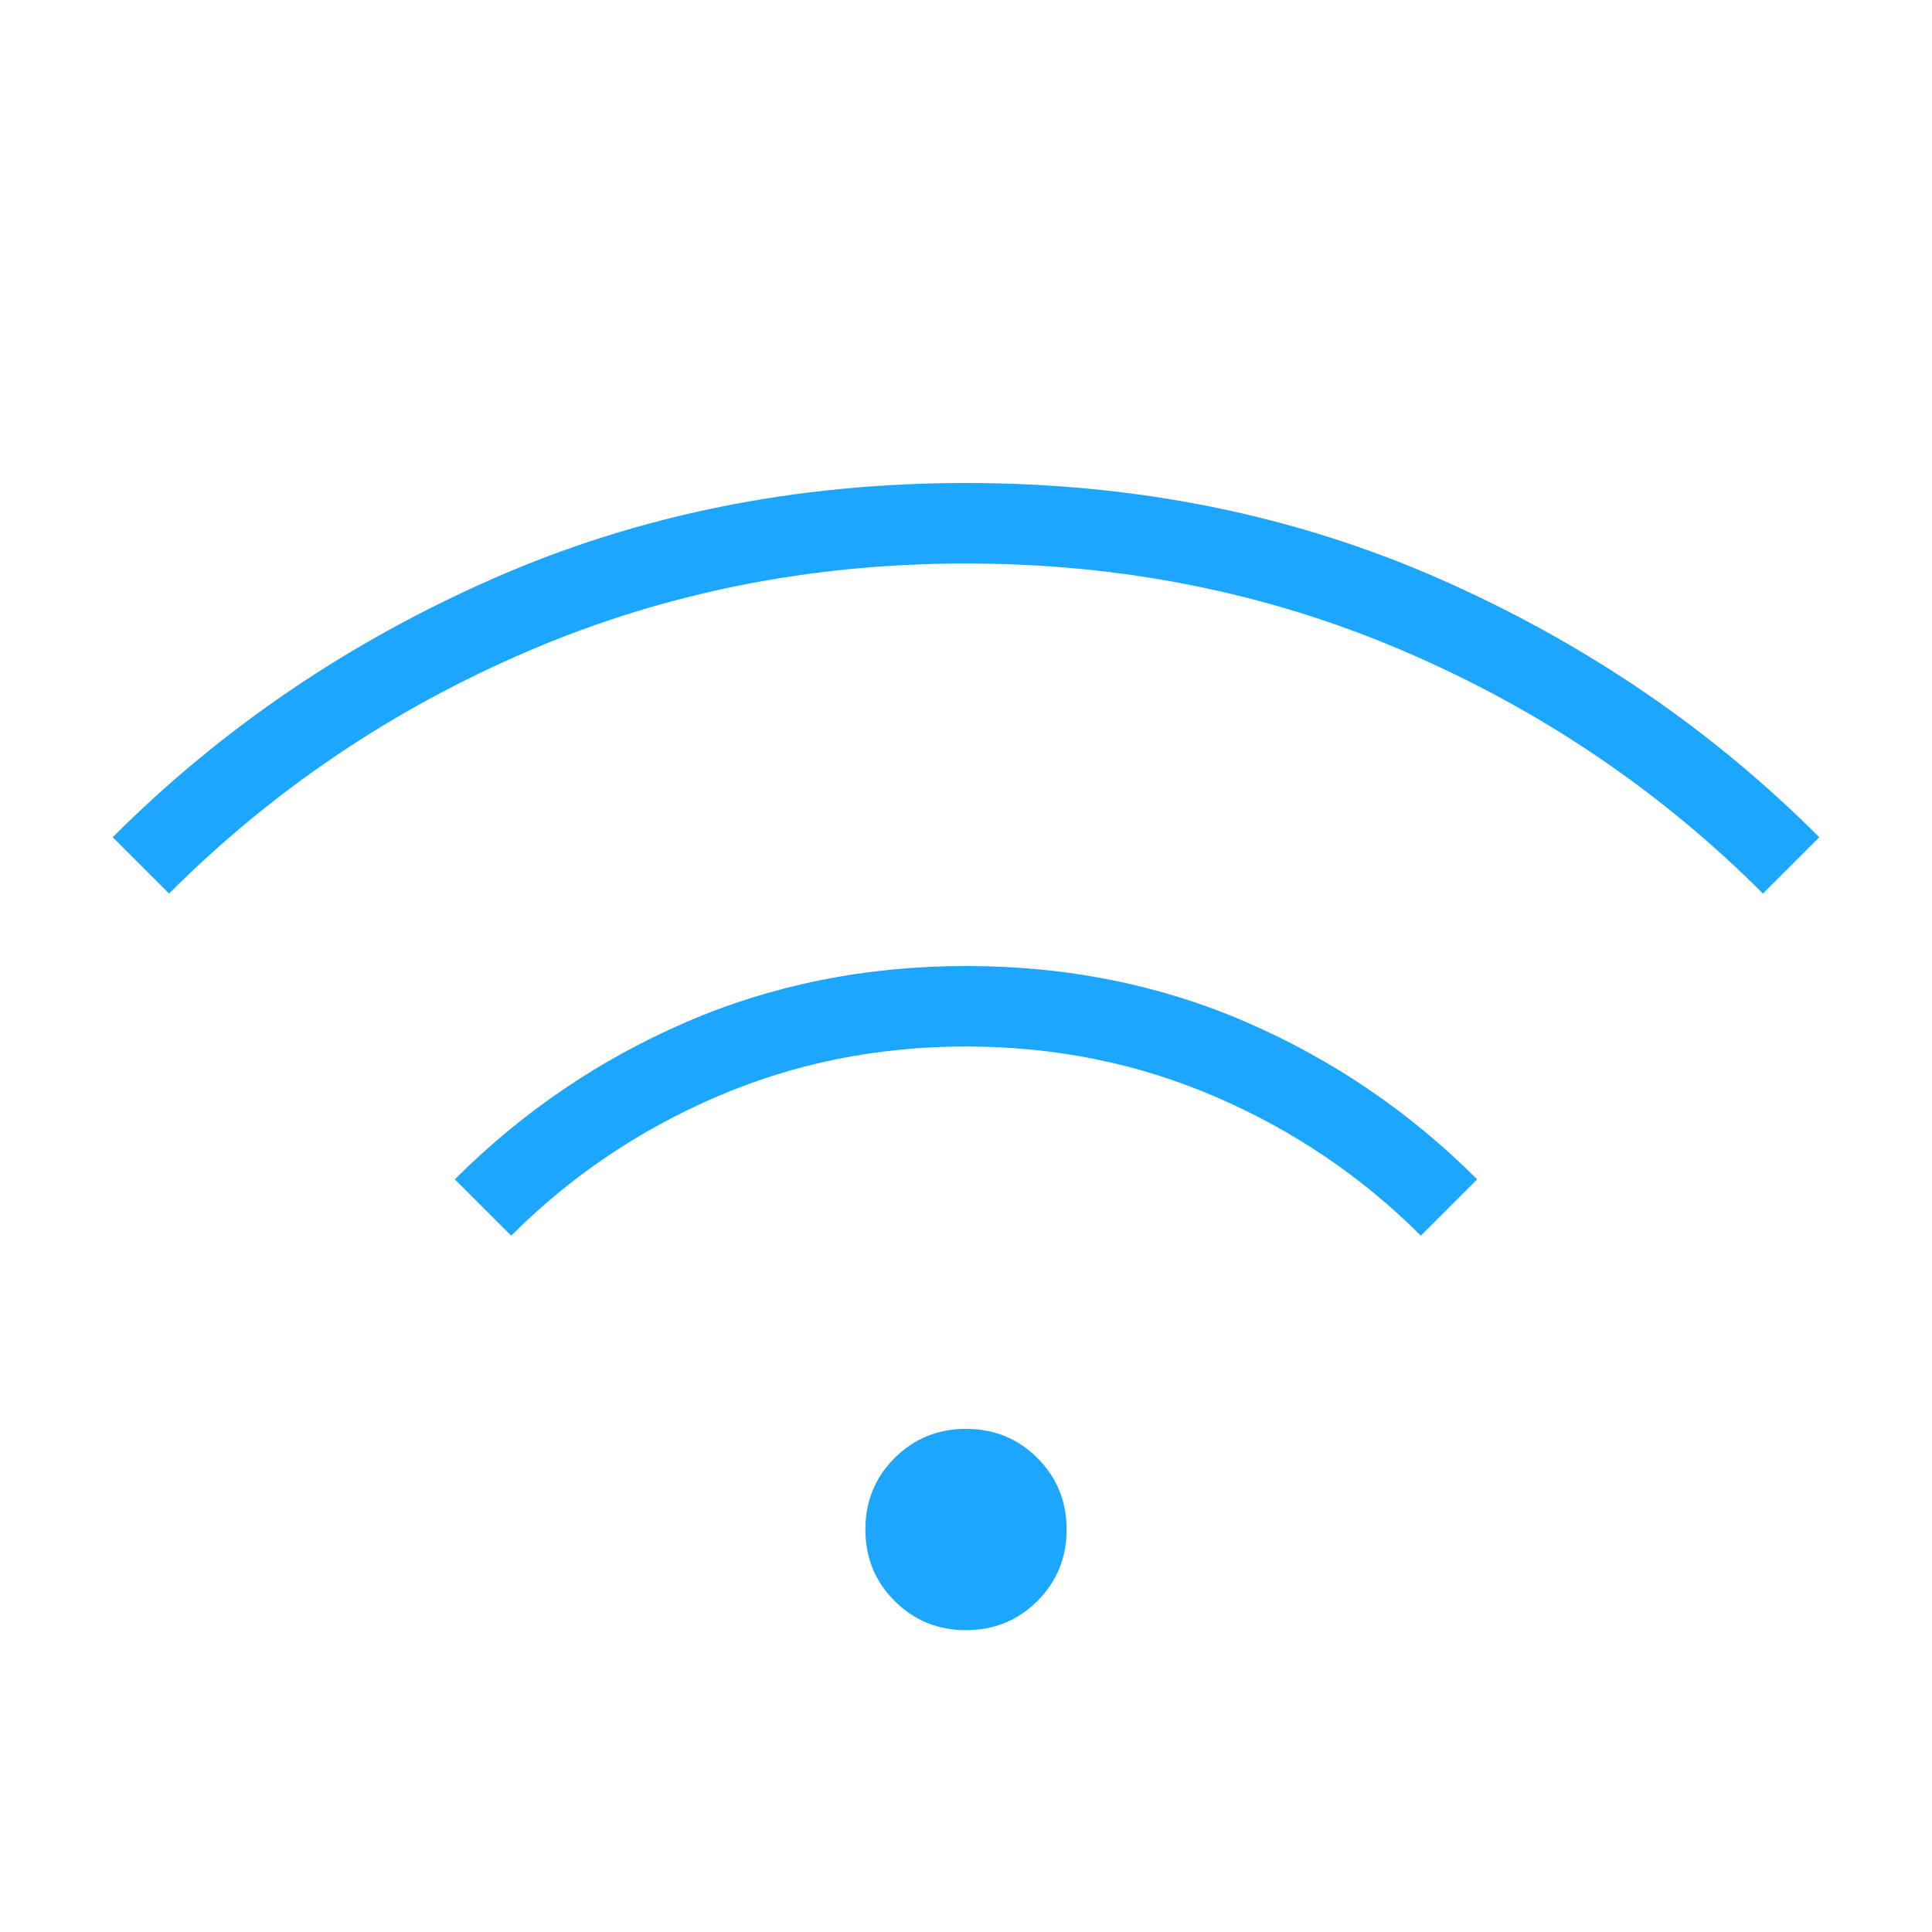 <svg width="50" height="50" viewBox="0 0 50 50" fill="none" xmlns="http://www.w3.org/2000/svg">
<path d="M25 42.188C24.271 42.188 23.655 41.936 23.151 41.432C22.648 40.929 22.396 40.312 22.396 39.583C22.396 38.854 22.648 38.238 23.151 37.734C23.655 37.231 24.271 36.979 25 36.979C25.729 36.979 26.346 37.231 26.849 37.734C27.352 38.238 27.604 38.854 27.604 39.583C27.604 40.312 27.352 40.929 26.849 41.432C26.346 41.936 25.729 42.188 25 42.188ZM13.229 31.979L11.771 30.521C13.507 28.785 15.498 27.431 17.743 26.458C19.988 25.486 22.41 25 25.009 25C27.607 25 30.026 25.486 32.266 26.458C34.505 27.431 36.493 28.785 38.229 30.521L36.771 31.979C35.243 30.451 33.472 29.253 31.458 28.385C29.445 27.517 27.292 27.083 25 27.083C22.708 27.083 20.556 27.517 18.542 28.385C16.528 29.253 14.757 30.451 13.229 31.979ZM4.375 23.125L2.917 21.667C5.729 18.854 9.011 16.623 12.761 14.974C16.511 13.325 20.59 12.5 25 12.5C29.41 12.5 33.49 13.325 37.24 14.974C40.99 16.623 44.271 18.854 47.083 21.667L45.625 23.125C42.952 20.451 39.852 18.359 36.328 16.849C32.804 15.338 29.028 14.583 25 14.583C20.972 14.583 17.196 15.338 13.672 16.849C10.148 18.359 7.049 20.451 4.375 23.125Z" fill="#1DA6FD"/>
</svg>
